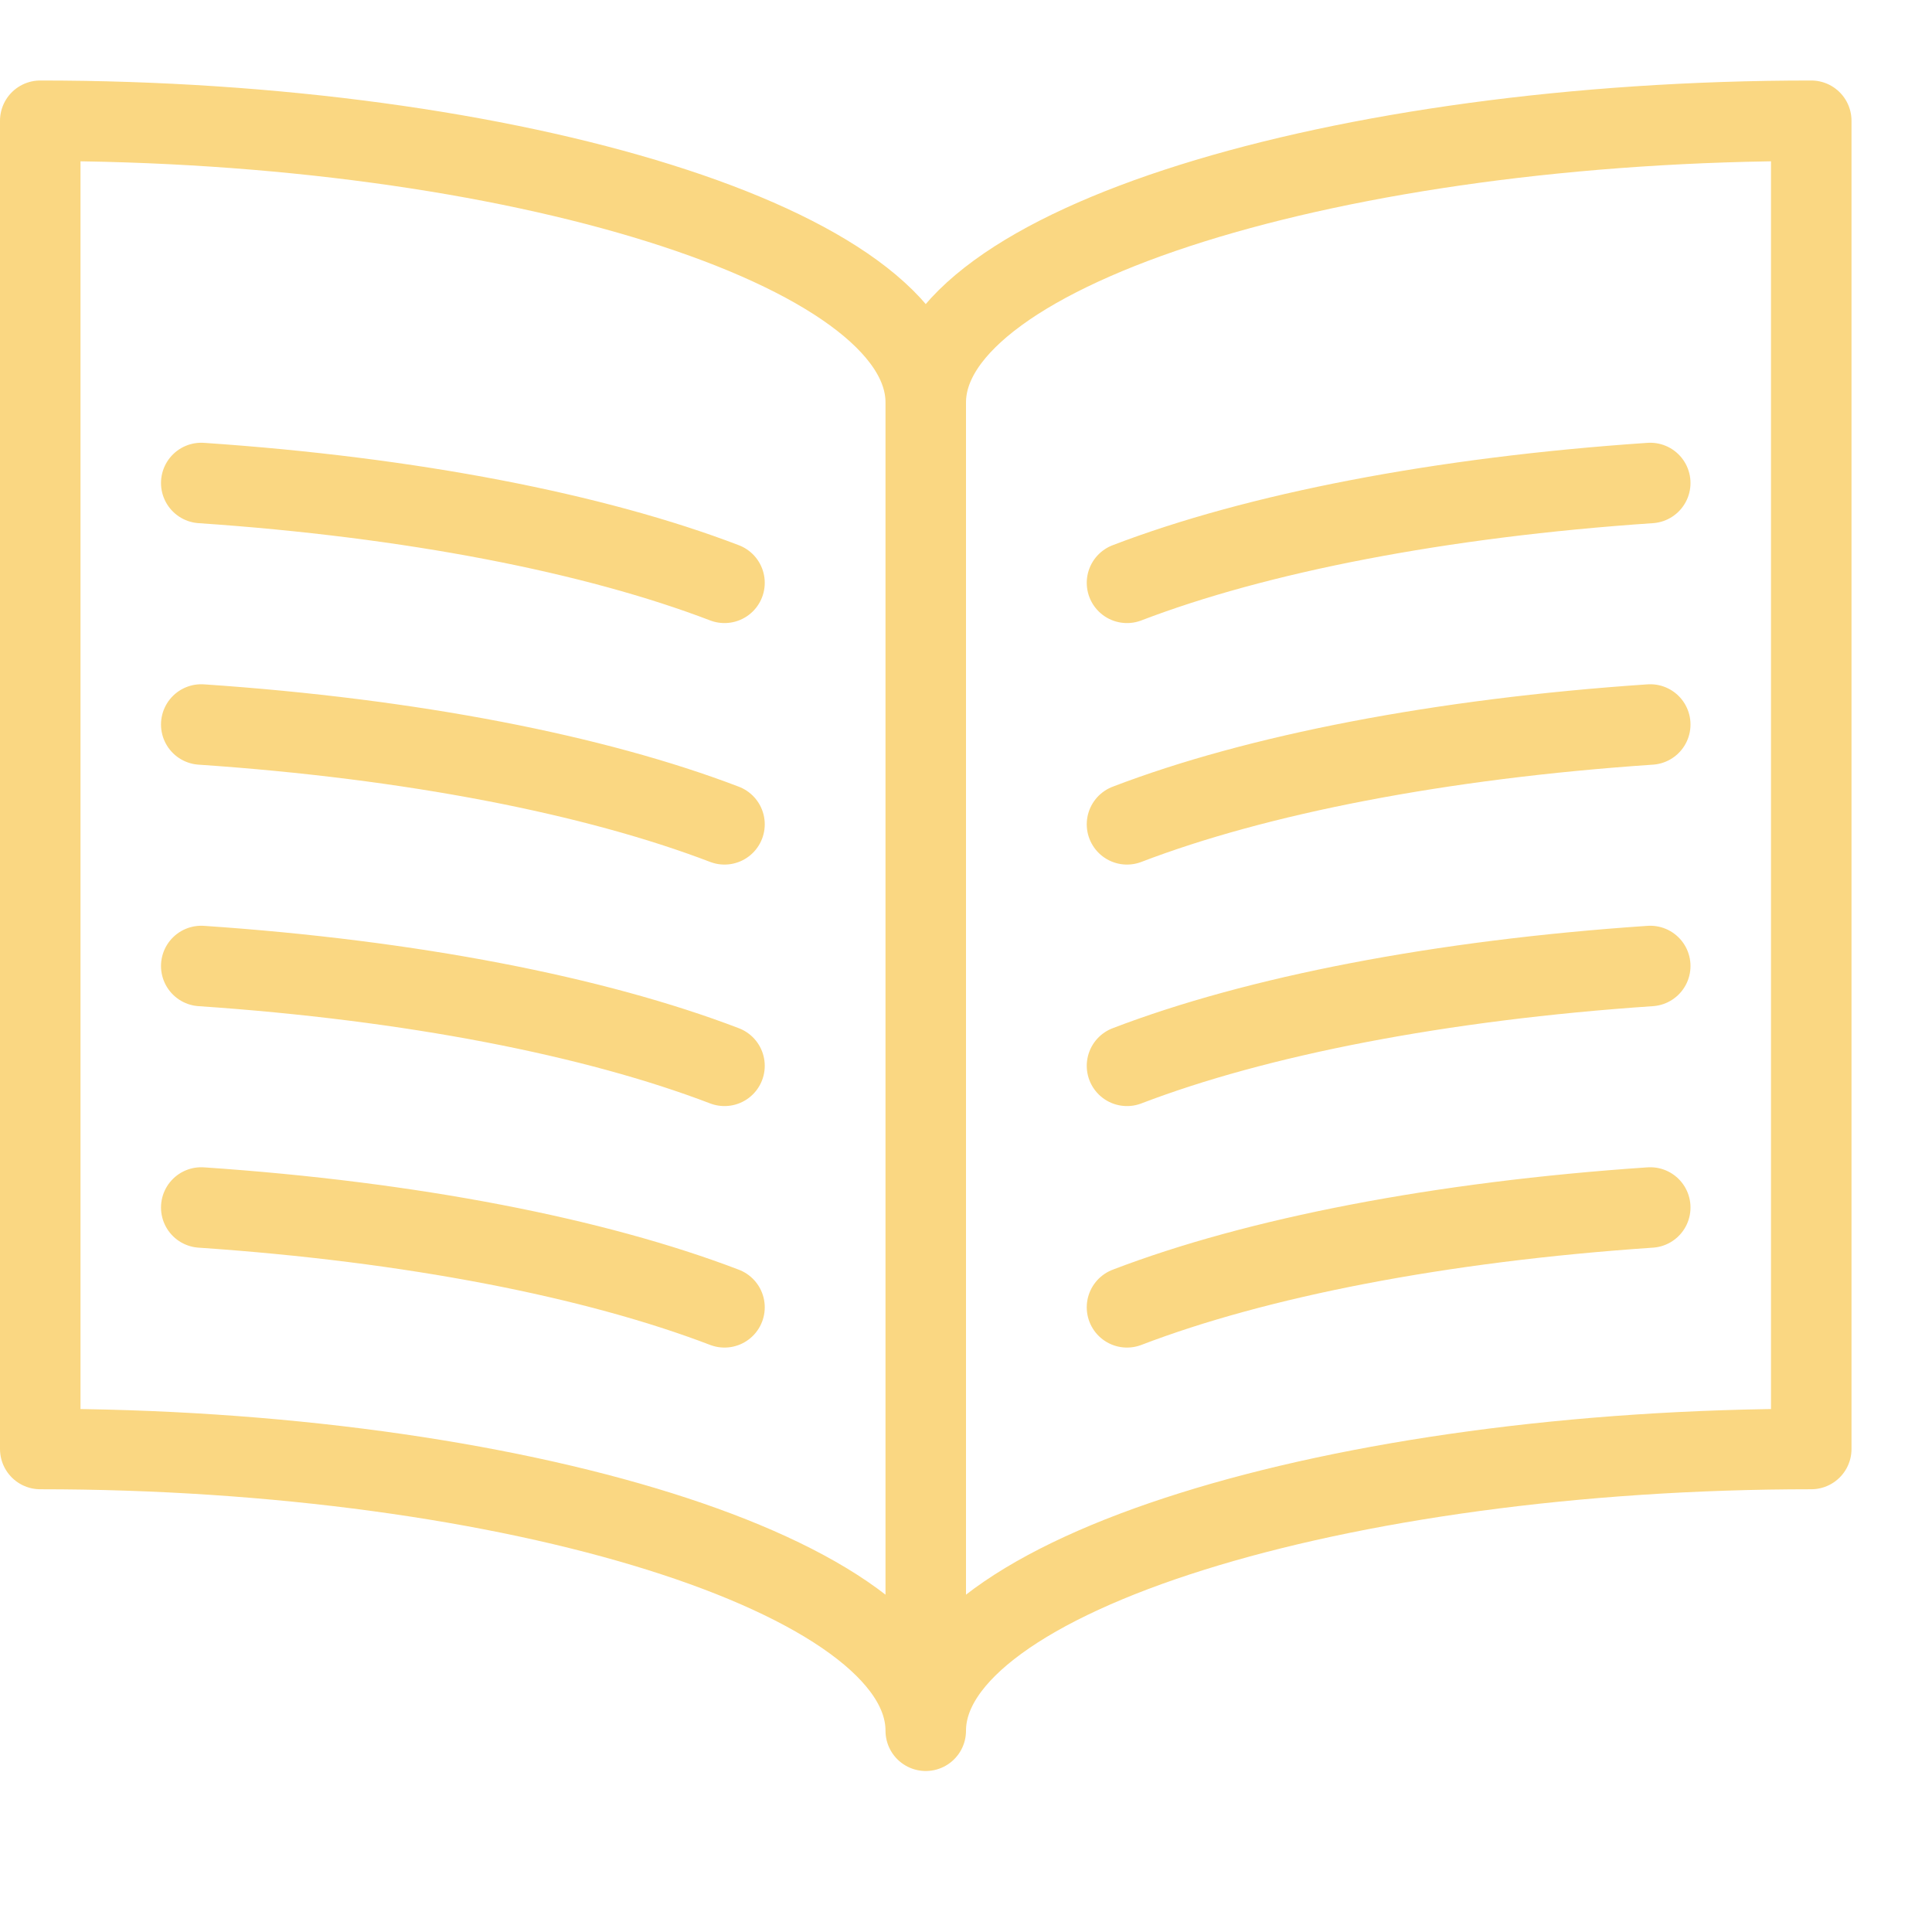 <svg xmlns="http://www.w3.org/2000/svg" width="24" height="24" viewBox="0 0 24 24"><path fill="none" stroke="#fad782" stroke-linecap="round" stroke-linejoin="round" stroke-miterlimit="10" d="M11.5 5c0-1.934 5.148-3.5 11-3.5V18c-5.852 0-11 1.566-11 3.5 0-1.934-5.149-3.5-11-3.5V1.5c5.851 0 11 1.566 11 3.5zm0 0v16.375M9 7.24C7.39 6.624 5.113 6.177 2.5 6M9 10.24C7.39 9.624 5.113 9.177 2.5 9M9 13.24c-1.61-.616-3.887-1.063-6.5-1.24M9 16.24c-1.61-.616-3.887-1.063-6.5-1.24M14 7.24c1.61-.617 3.887-1.063 6.5-1.24M14 10.24c1.61-.617 3.887-1.063 6.5-1.24M14 13.24c1.61-.617 3.887-1.063 6.5-1.24M14 16.24c1.61-.617 3.887-1.063 6.5-1.24"/><path fill="none" d="M0 0h24v24H0z"/></svg>
